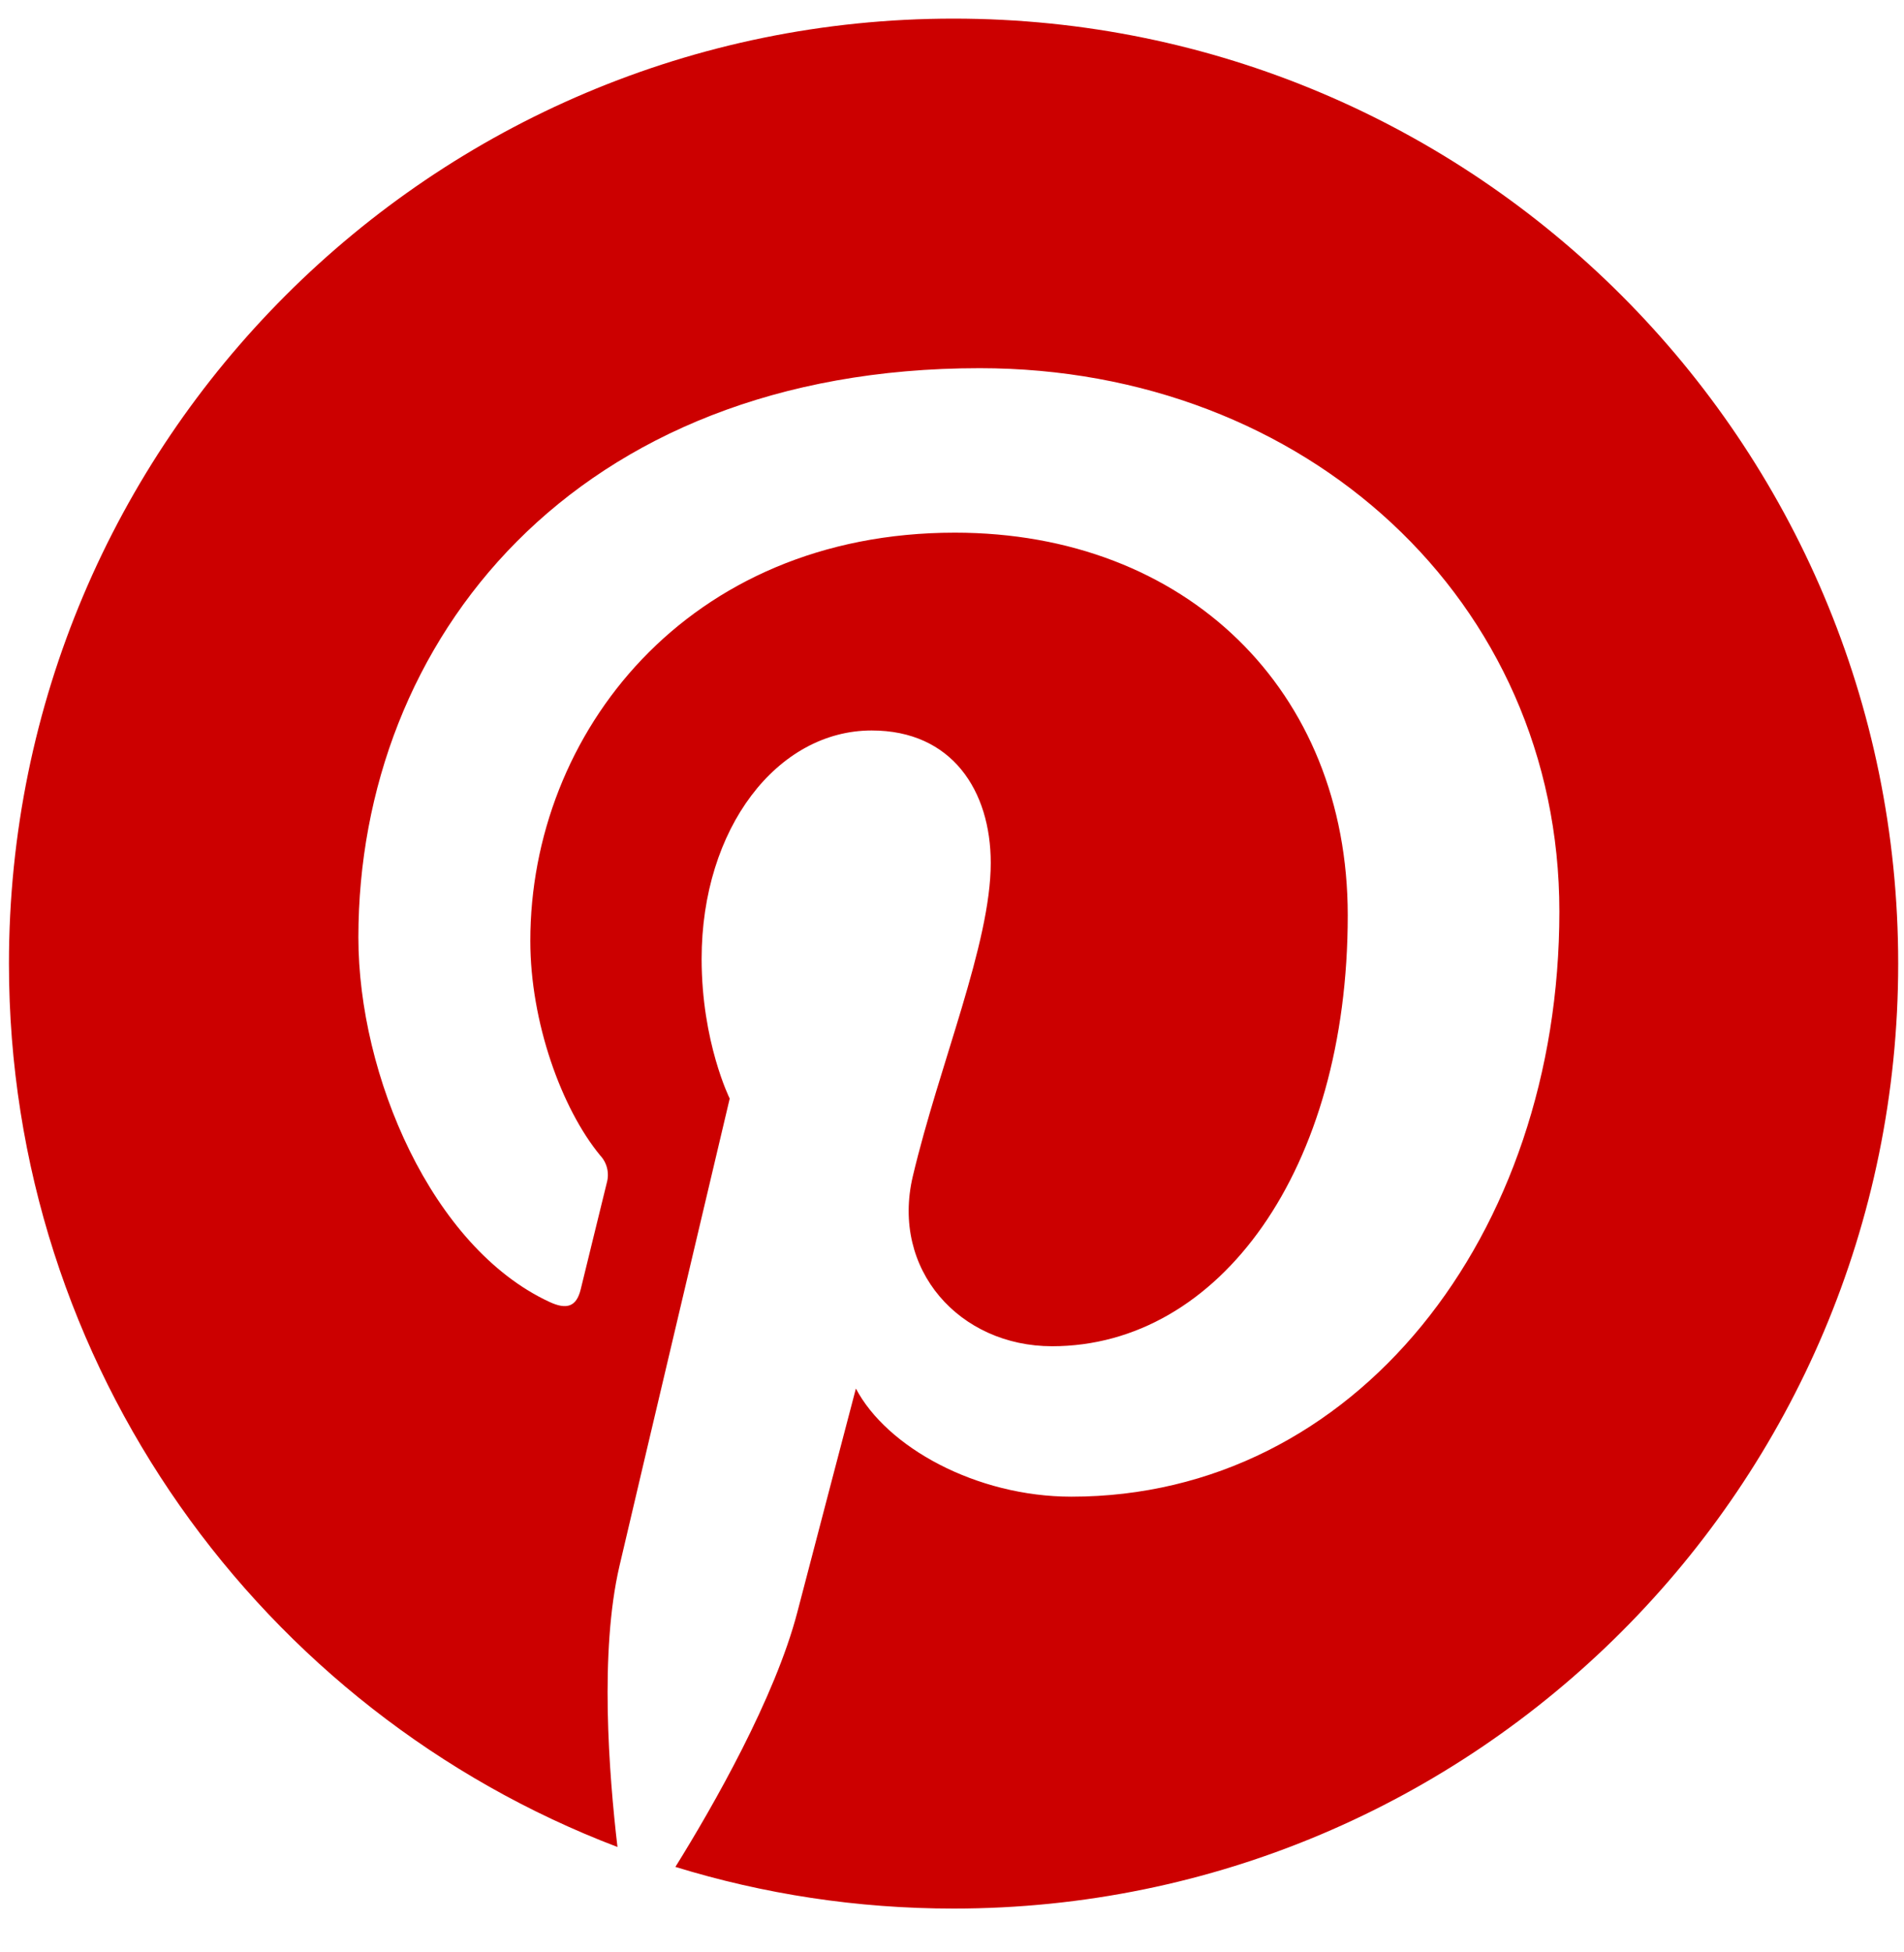 <svg width="40" height="41" viewBox="0 0 40 41" fill="none" xmlns="http://www.w3.org/2000/svg">
<path d="M0.188 20.235C0.188 28.707 5.499 35.941 12.972 38.787C12.79 37.237 12.596 34.682 13.013 32.89C13.372 31.349 15.33 23.07 15.33 23.07C15.33 23.07 14.74 21.887 14.74 20.136C14.74 17.391 16.331 15.34 18.313 15.34C20 15.34 20.814 16.605 20.814 18.122C20.814 19.817 19.734 22.351 19.177 24.701C18.712 26.667 20.164 28.271 22.102 28.271C25.613 28.271 28.314 24.568 28.314 19.223C28.314 14.492 24.913 11.186 20.06 11.186C14.44 11.186 11.141 15.402 11.141 19.759C11.141 21.457 11.794 23.277 12.611 24.267C12.681 24.342 12.73 24.433 12.754 24.533C12.778 24.632 12.776 24.736 12.749 24.834C12.598 25.459 12.264 26.801 12.2 27.075C12.112 27.436 11.913 27.514 11.538 27.338C9.071 26.191 7.529 22.584 7.529 19.686C7.529 13.453 12.056 7.732 20.581 7.732C27.434 7.732 32.76 12.615 32.76 19.141C32.76 25.949 28.469 31.43 22.509 31.43C20.506 31.43 18.626 30.388 17.981 29.159C17.981 29.159 16.99 32.933 16.751 33.855C16.284 35.648 14.991 37.917 14.189 39.205C16.038 39.774 17.999 40.08 20.033 40.08C30.992 40.08 39.878 31.195 39.878 20.235C39.878 9.276 30.992 0.391 20.033 0.391C9.074 0.391 0.188 9.276 0.188 20.235Z" fill="#CC0000"/>
</svg>

